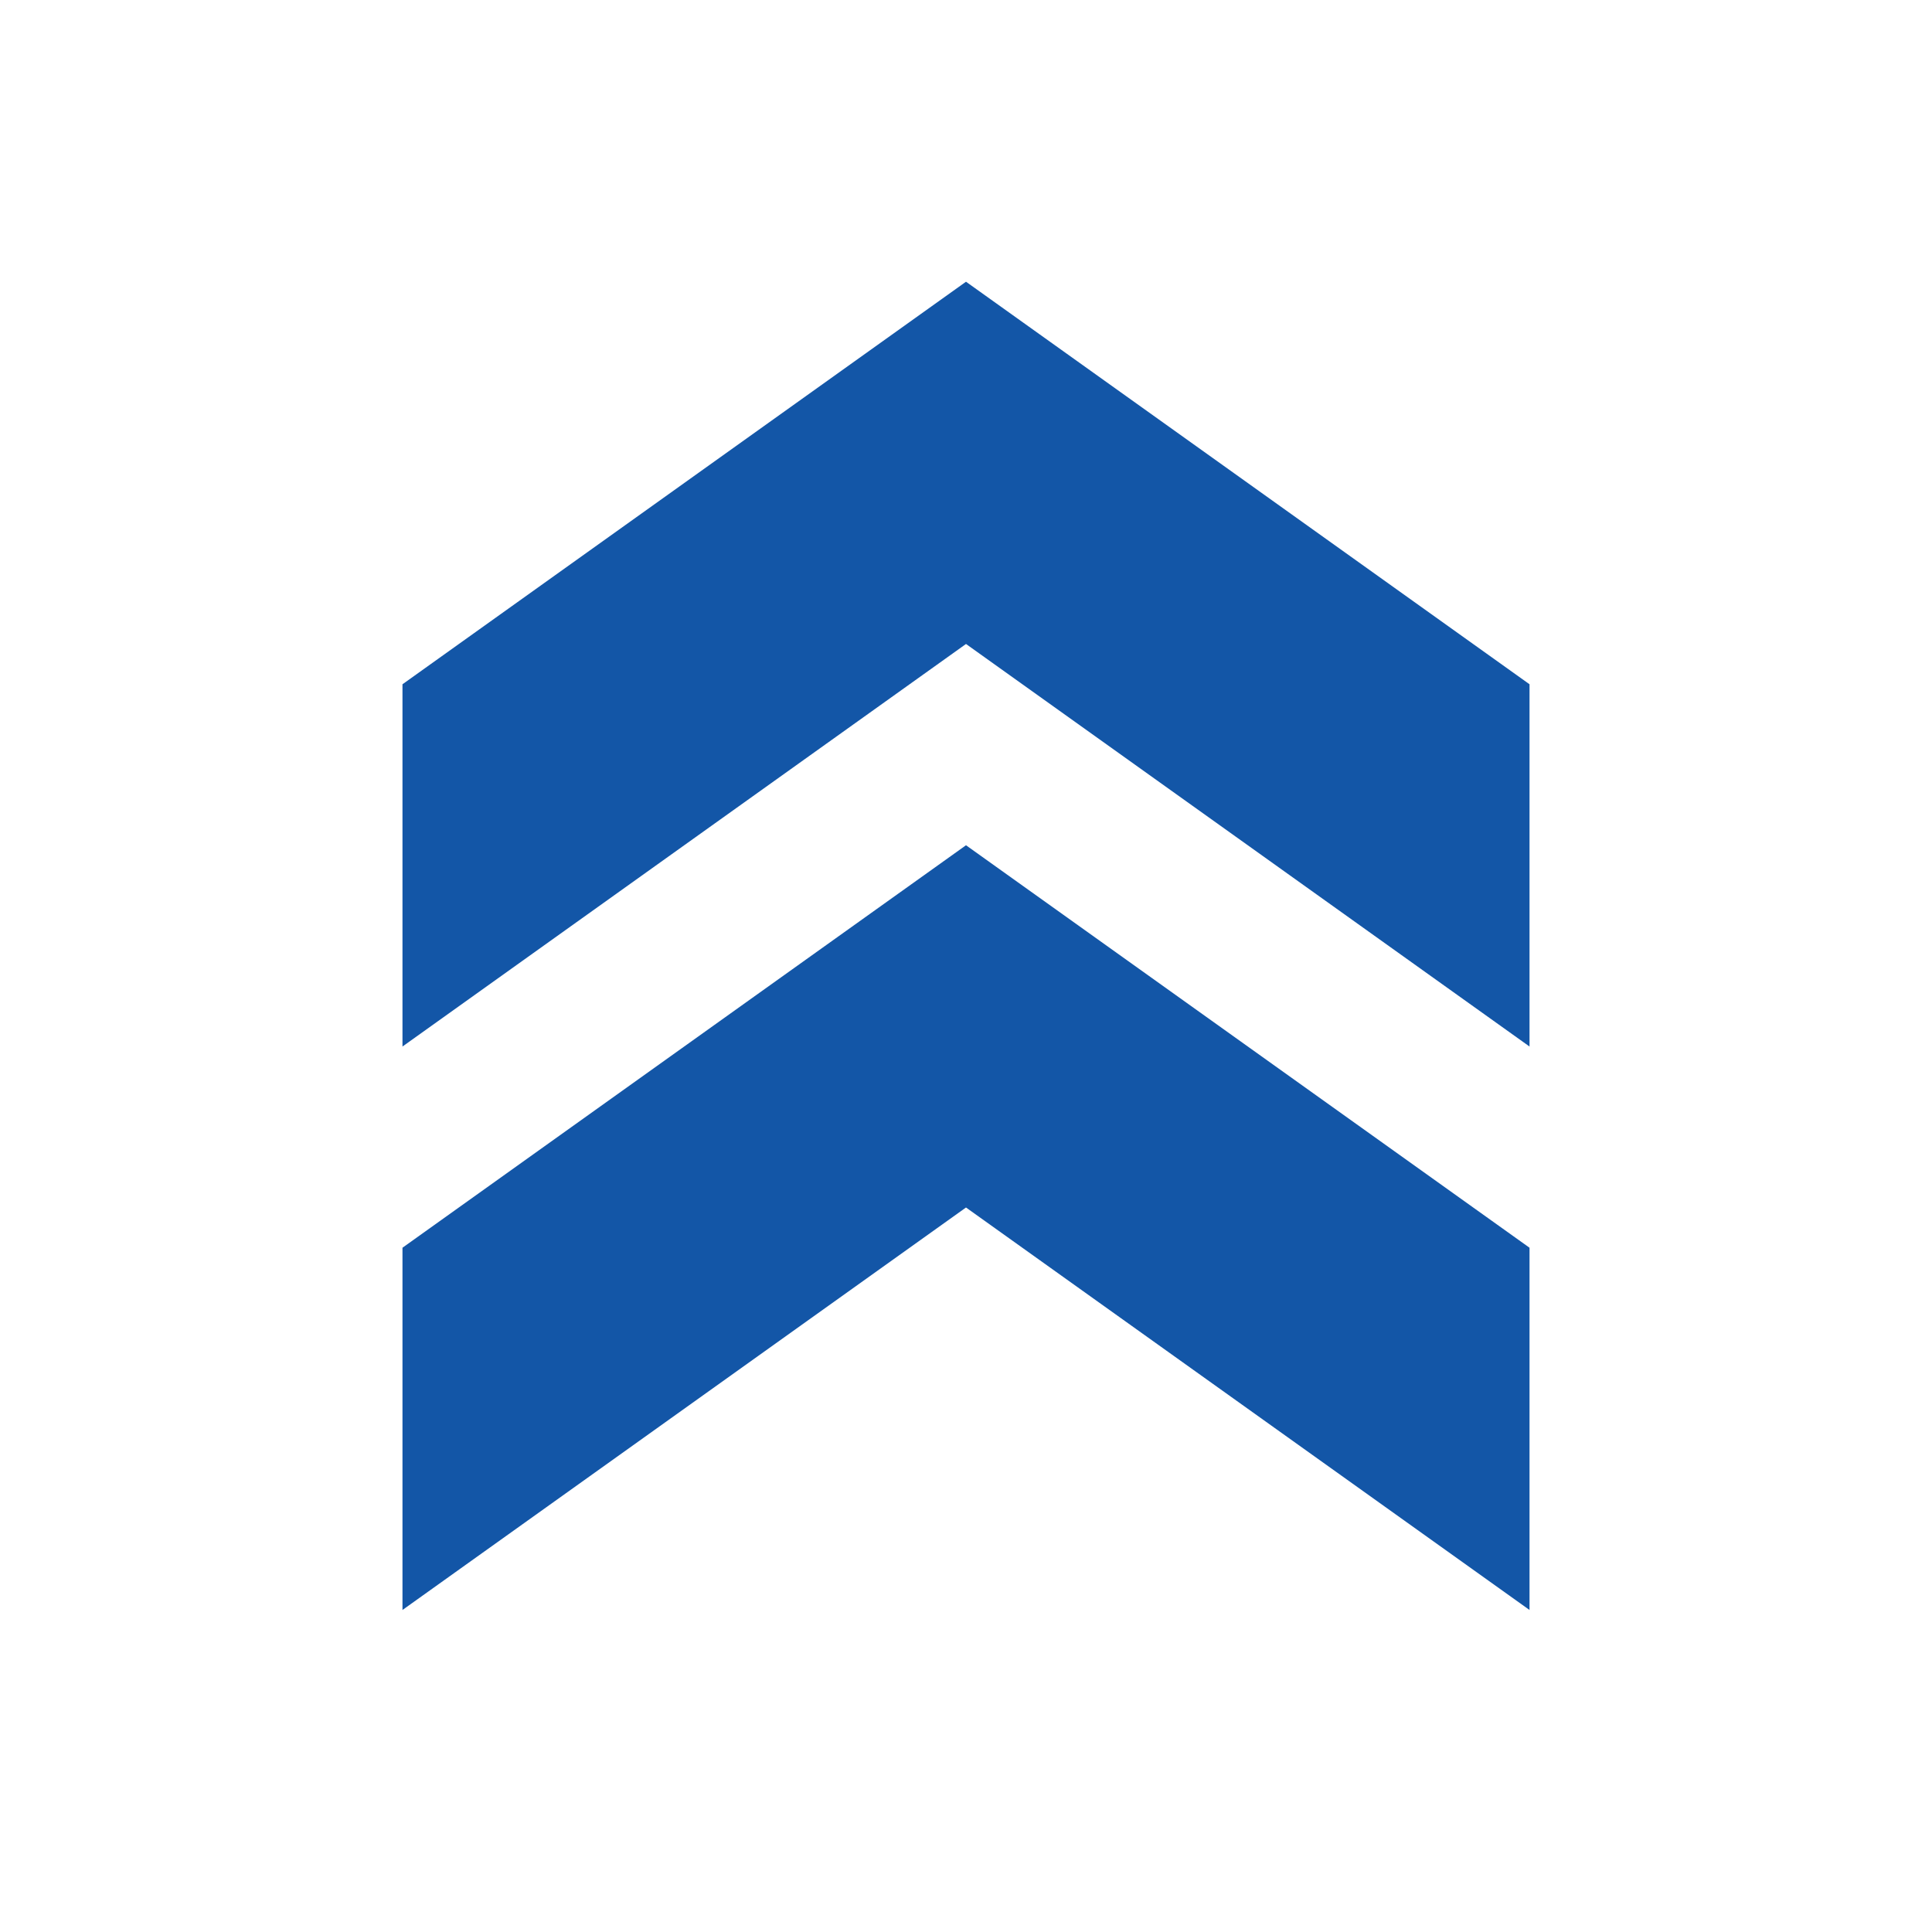 <svg width="28" height="28" viewBox="0 0 28 28" fill="none" xmlns="http://www.w3.org/2000/svg">
<path d="M22.167 9.917L22.167 15.167L14 9.333L5.833 15.167L5.833 9.917L14 4.083L22.167 9.917Z" fill="#1356A7"/>
<path d="M22.167 18.083L22.167 23.333L14 17.5L5.833 23.333L5.833 18.083L14 12.25L22.167 18.083Z" fill="#1356A7"/>
</svg>

